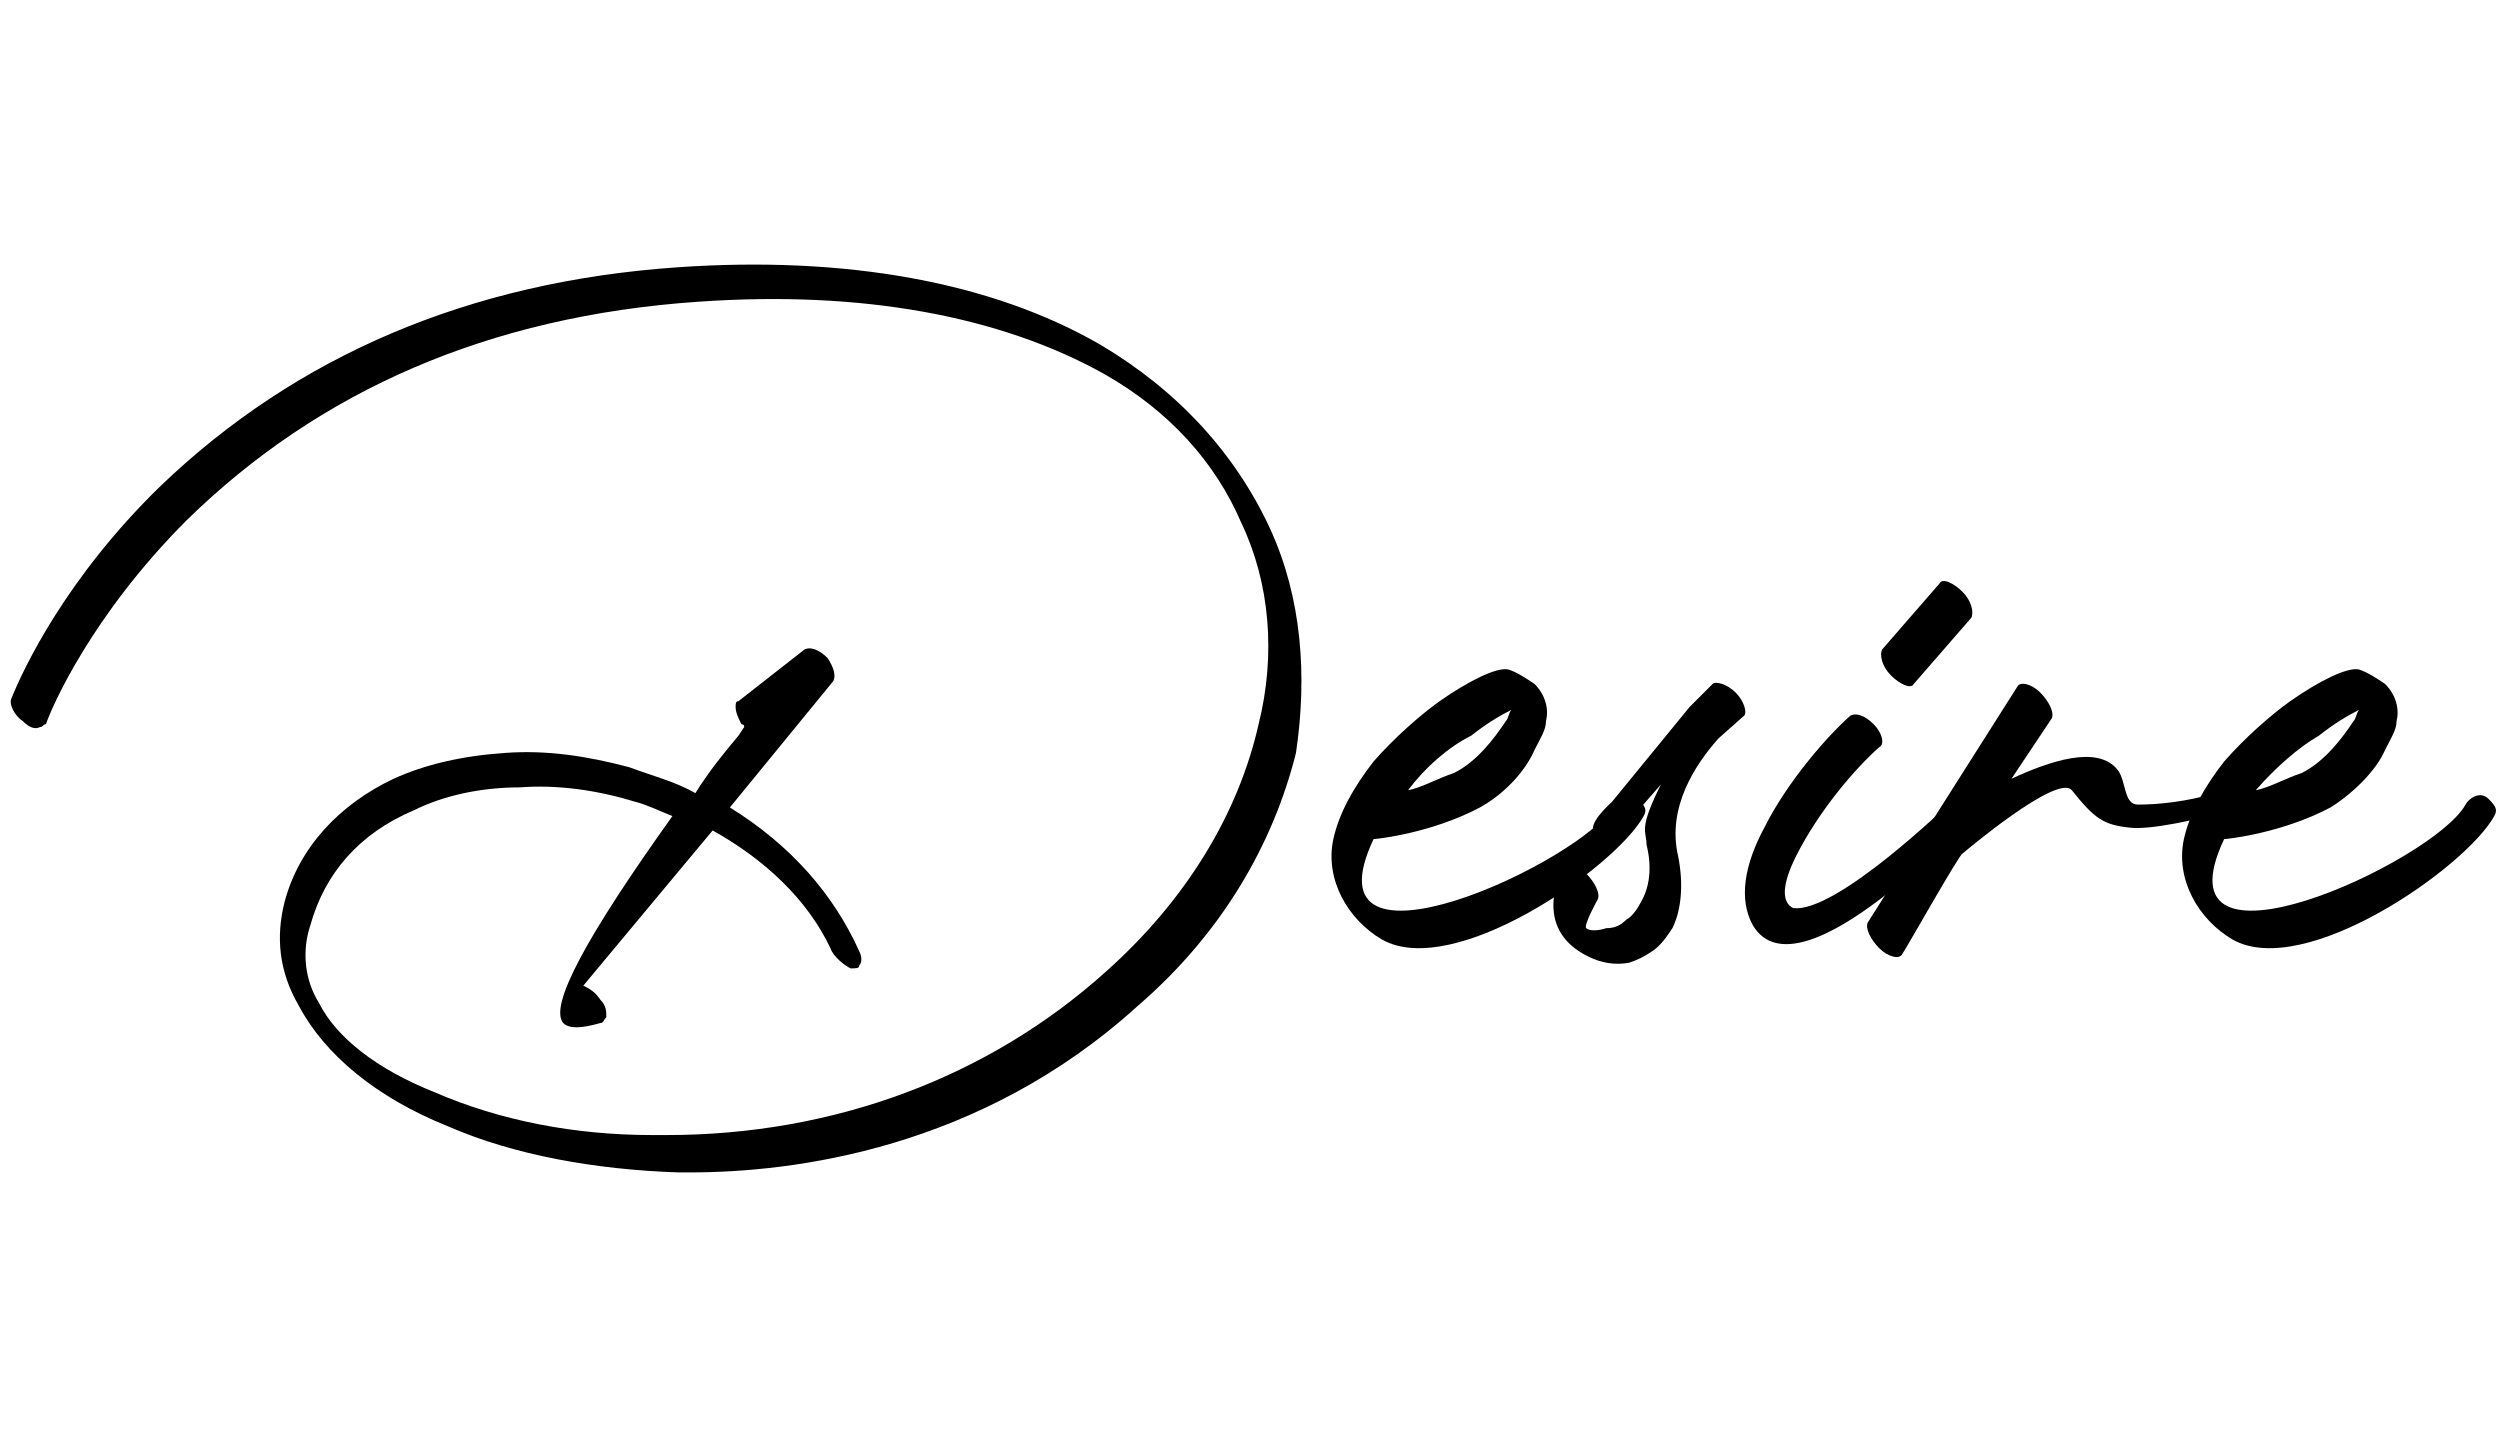 <?xml version="1.0" encoding="utf-8"?>
<!-- Generator: Adobe Illustrator 26.0.1, SVG Export Plug-In . SVG Version: 6.00 Build 0)  -->
<svg version="1.1" id="Слой_1" xmlns="http://www.w3.org/2000/svg" xmlns:xlink="http://www.w3.org/1999/xlink" x="0px" y="0px"
	 viewBox="0 0 87 50" style="enable-background:new 0 0 87 50;" xml:space="preserve">
<g>
	<path d="M44.2,18.4c-1.2-2.6-3.2-4.8-5.9-6.4c-3.8-2.2-8.9-3.1-14.7-2.7c-7.3,0.5-13.3,3.1-18,7.6c-3.3,3.2-4.8,6.4-5.2,7.4
		c0,0,0,0,0,0l0,0c-0.1,0.2,0.1,0.6,0.4,0.8c0.2,0.2,0.4,0.3,0.6,0.2c0.1,0,0.1-0.1,0.2-0.1c0,0,0,0,0,0c0.2-0.6,1.6-3.8,4.9-7.1
		c4.6-4.5,10.5-7.1,17.8-7.6c5.7-0.4,10.5,0.5,14.1,2.5c2.3,1.3,3.9,3.1,4.8,5.2c1,2.1,1.2,4.6,0.6,7c-0.7,3.1-2.5,6.1-5.3,8.6
		c-4.1,3.7-9.5,5.7-15.3,5.7c-0.2,0-0.3,0-0.5,0c-2.7,0-5.3-0.5-7.6-1.5c-2-0.8-3.4-1.9-4-3.1c-0.5-0.8-0.6-1.8-0.3-2.7
		c0.5-1.8,1.7-3.2,3.6-4c1-0.5,2.3-0.8,3.7-0.8c1.3-0.1,2.7,0.1,4,0.5c0.4,0.1,0.8,0.3,1.3,0.5c-3,4.2-4.3,6.6-3.8,7.2
		c0.2,0.2,0.6,0.2,1.3,0c0.1,0,0.1-0.1,0.2-0.2c0-0.2,0-0.4-0.2-0.6c-0.2-0.3-0.4-0.4-0.6-0.5c0.5-0.6,2.5-3,4.5-5.4
		c1.8,1,3.3,2.4,4.1,4.1c0.1,0.3,0.5,0.6,0.7,0.7c0.2,0,0.3,0,0.3-0.1c0.1-0.1,0.1-0.3,0-0.5c-0.9-2-2.4-3.7-4.5-5l3.6-4.4
		c0.1-0.2,0-0.5-0.2-0.8c-0.3-0.3-0.6-0.4-0.8-0.3l-2.3,1.8c-0.1,0-0.1,0.1-0.1,0.2c0,0.2,0.1,0.4,0.2,0.6l0,0c0,0,0.1,0,0.1,0.1
		c0,0,0,0,0,0l-0.2,0.3c-0.5,0.6-1,1.2-1.5,2c-0.7-0.4-1.5-0.6-2.3-0.9c-1.5-0.4-2.9-0.6-4.3-0.5c-1.5,0.1-2.8,0.4-3.9,0.9
		c-1.9,0.9-3.3,2.4-3.8,4.3c-0.3,1.2-0.2,2.4,0.5,3.6c0.9,1.7,2.7,3.2,5.2,4.2c2.3,1,5.1,1.5,8,1.6c0.1,0,0.3,0,0.4,0
		c3.6,0,10.1-0.8,15.6-5.8c2.9-2.5,4.7-5.6,5.5-8.8C45.5,23.5,45.3,20.8,44.2,18.4z"/>
	<path d="M51.5,28.1c-1.7,0.9-3.6,1.1-3.7,1.1c-2.5,5.3,7.3,0.8,8.4-1.2c0.1-0.2,0.5-0.5,0.8-0.2c0.3,0.3,0.3,0.4,0.2,0.6
		c-1,1.8-6.6,5.7-9.1,4.3c-1.2-0.7-2-2.1-1.7-3.5c0.2-0.9,0.7-1.8,1.4-2.7c0.7-0.8,1.6-1.6,2.3-2.1c1-0.7,2-1.2,2.4-1.1
		c0.3,0.1,0.6,0.3,0.9,0.5c0.4,0.4,0.5,0.9,0.4,1.3c0,0.3-0.2,0.6-0.4,1C53.1,26.8,52.4,27.6,51.5,28.1z M49,27.5
		c0.5-0.1,1-0.4,1.6-0.6c0.8-0.4,1.4-1.2,1.8-1.8c0.1-0.1,0.1-0.3,0.2-0.4c-0.4,0.2-0.9,0.5-1.4,0.9C50.4,26,49.6,26.7,49,27.5z"/>
	<path d="M56.4,28.9c-0.1,0.1-0.6,0.4-0.9,0.1c-0.3-0.3,0.5-1,0.6-1.1l2.7-3.3c0.5-0.5,0.8-0.8,0.8-0.8c0.1-0.1,0.5,0,0.8,0.3
		c0.3,0.3,0.4,0.7,0.3,0.8l-0.9,0.8c-0.8,0.9-1.8,2.4-1.4,4.1c0.2,1,0.1,1.9-0.2,2.5c-0.2,0.3-0.4,0.6-0.7,0.8
		c-0.3,0.2-0.5,0.3-0.8,0.4c-0.5,0.1-1,0-1.4-0.2c-2.1-1-0.9-3.1-0.9-3.1c0.1-0.2,0.4-0.1,0.8,0.2c0.3,0.3,0.5,0.7,0.4,0.9
		c0,0-0.5,0.9-0.4,1c0.1,0.1,0.4,0.1,0.7,0c0.3,0,0.5-0.1,0.7-0.3c0.2-0.1,0.4-0.4,0.5-0.6c0.3-0.5,0.4-1.2,0.2-2
		c0-0.5-0.3-0.5,0.5-2.1L56.4,28.9z"/>
	<path d="M64.4,24.9c0.2-0.1,0.5,0,0.8,0.3c0.3,0.3,0.4,0.7,0.2,0.8c-0.8,0.7-2.1,2.2-2.9,3.8c-0.5,1-0.5,1.6-0.1,1.8
		c1.5,0.2,5.5-3.7,5.5-3.7c0.1-0.1,0.4-0.4,0.7-0.1c0.3,0.3,0.2,0.4,0,0.6c0,0-6,6.5-7.6,3.8c-0.5-0.9-0.3-2.1,0.4-3.4
		C62.2,27.2,63.6,25.6,64.4,24.9z M66.6,23.8c-0.1,0.2-0.5,0-0.8-0.3c-0.3-0.3-0.4-0.7-0.3-0.9l2-2.3c0.1-0.2,0.5,0,0.8,0.3
		c0.3,0.3,0.4,0.7,0.3,0.9L66.6,23.8z"/>
	<path d="M70.2,23.9c0.1-0.2,0.5-0.1,0.8,0.2c0.3,0.3,0.5,0.7,0.4,0.9L70,27.1c1.3-0.6,3-1.2,3.7-0.3c0.3,0.4,0.2,1.2,0.7,1.2
		c0.7,0,1.7-0.1,2.7-0.4c0.2-0.1,0.4-0.3,0.6,0.1c0.3,0.4,0.1,0.5-0.1,0.5c-1,0.3-2.8,0.7-3.5,0.6c-0.9-0.1-1.2-0.3-2-1.3
		c-0.5-0.6-3.8,2.2-3.8,2.2c-0.1,0-1.9,3.2-2.1,3.5c-0.1,0.2-0.5,0.1-0.8-0.2c-0.3-0.3-0.5-0.7-0.4-0.9L70.2,23.9z"/>
	<path d="M81.1,28.1c-1.7,0.9-3.6,1.1-3.7,1.1c-2.5,5.3,7.3,0.8,8.4-1.2c0.1-0.2,0.5-0.5,0.8-0.2c0.3,0.3,0.3,0.4,0.2,0.6
		c-1,1.8-6.6,5.7-9.1,4.3c-1.2-0.7-2-2.1-1.7-3.5c0.2-0.9,0.7-1.8,1.4-2.7c0.7-0.8,1.6-1.6,2.3-2.1c1-0.7,2-1.2,2.4-1.1
		c0.3,0.1,0.6,0.3,0.9,0.5c0.4,0.4,0.5,0.9,0.4,1.3c0,0.3-0.2,0.6-0.4,1C82.7,26.8,81.9,27.6,81.1,28.1z M78.5,27.5
		c0.5-0.1,1-0.4,1.6-0.6c0.8-0.4,1.4-1.2,1.8-1.8c0.1-0.1,0.1-0.3,0.2-0.4c-0.4,0.2-0.9,0.5-1.4,0.9C80,26,79.2,26.7,78.5,27.5z"/>
</g>
</svg>
